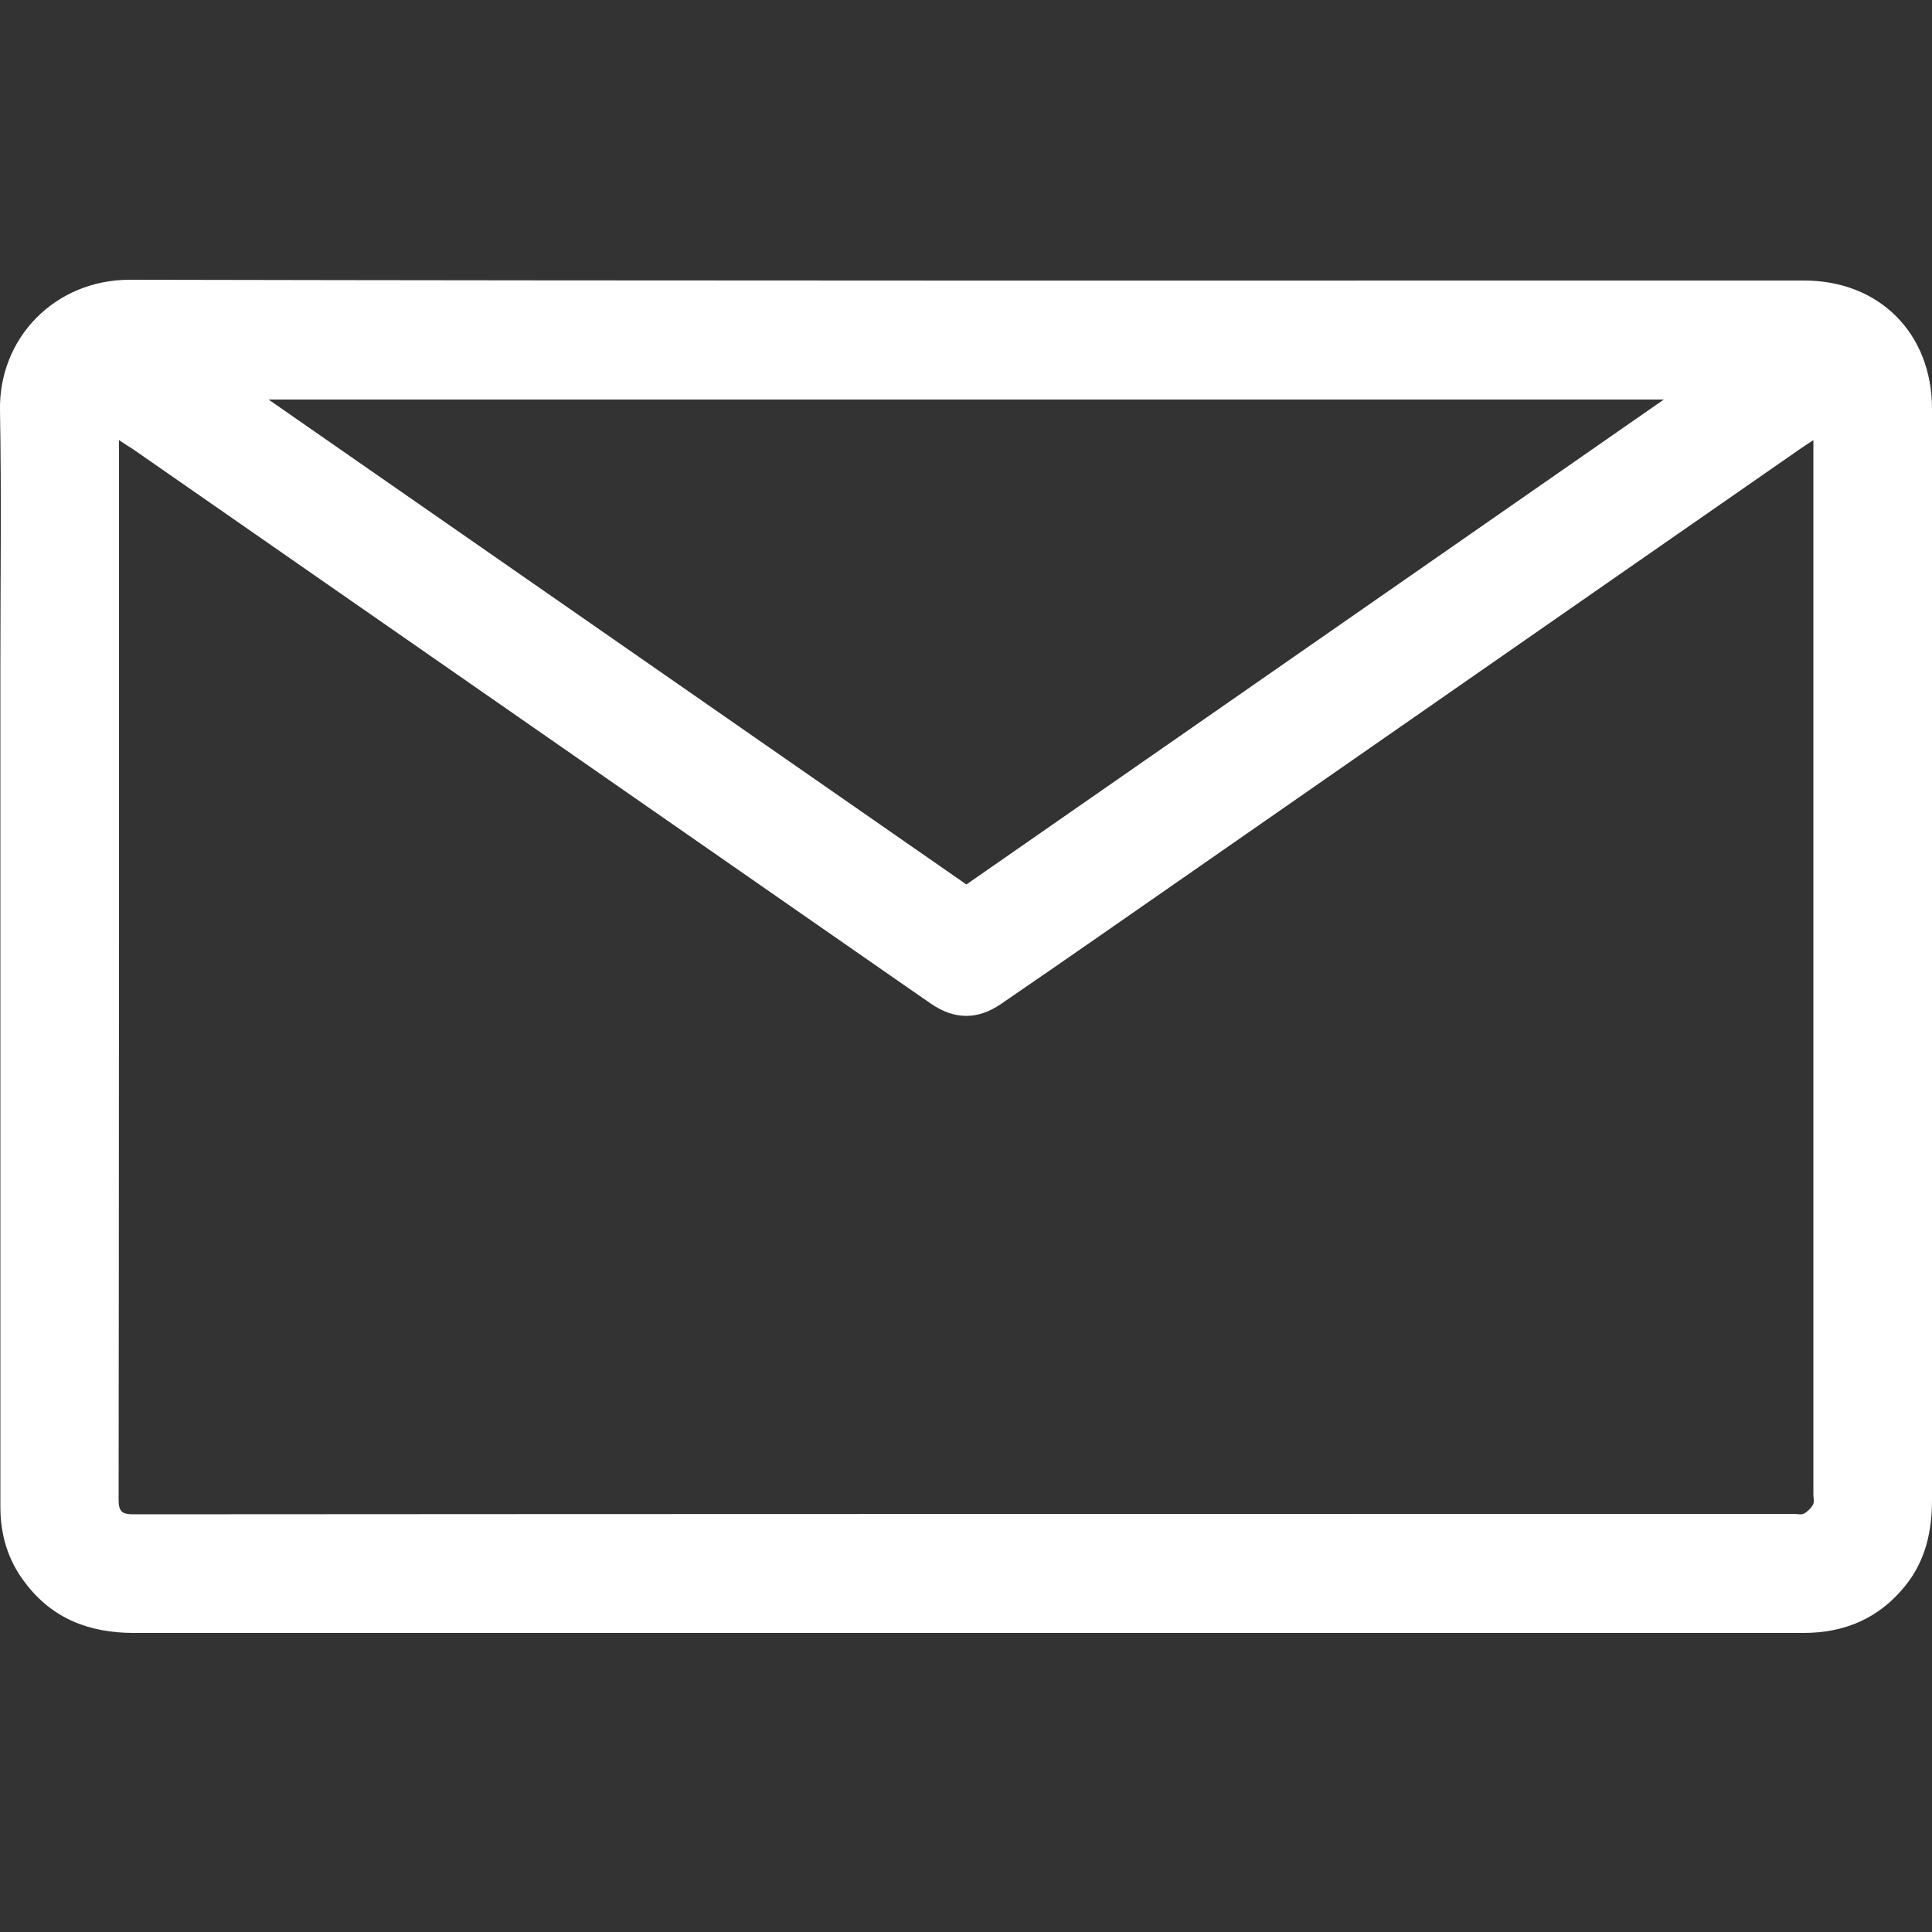 <?xml version="1.0" encoding="UTF-8"?> <svg xmlns="http://www.w3.org/2000/svg" xmlns:xlink="http://www.w3.org/1999/xlink" version="1.1" id="Слой_1" x="0px" y="0px" viewBox="0 0 50 50" style="enable-background:new 0 0 50 50;" xml:space="preserve"><rect x="0" y="0" width="50" height="50" fill="#333333" stroke="none"/> <style type="text/css"> .st0{fill:#FFFFFF;} </style> <path class="st0" d="M24.97,42.26c-7.17,0-14.34,0-21.51,0c-1.15,0-2.11-0.37-2.81-1.3C0.21,40.39,0.01,39.73,0.01,39 c0-7.27,0-14.54,0-21.81c0-2.19,0.03-4.37-0.01-6.56c-0.04-1.88,1.42-3.39,3.36-3.39C17.8,7.27,32.24,7.26,46.69,7.26 c1.95,0,3.31,1.37,3.31,3.32c0,9.41,0,18.82,0,28.23c0,0.83-0.17,1.59-0.7,2.24c-0.67,0.83-1.56,1.21-2.62,1.21 c-2.03,0-4.06,0-6.09,0C35.38,42.26,30.17,42.26,24.97,42.26z M3.08,11.39c0,0.14,0,0.21,0,0.28c0,9.05,0,18.1-0.01,27.15 c0,0.33,0.12,0.37,0.4,0.37c14.32-0.01,28.64-0.01,42.96-0.01c0.09,0,0.19,0.03,0.26-0.01c0.09-0.05,0.18-0.14,0.23-0.23 c0.04-0.07,0.01-0.17,0.01-0.26c0-8.93,0-17.86,0-26.78c0-0.15,0-0.3,0-0.51c-0.15,0.1-0.26,0.17-0.36,0.24 c-1.5,1.04-2.99,2.08-4.49,3.12c-3.72,2.59-7.44,5.17-11.16,7.76c-1.67,1.16-3.33,2.32-5.01,3.47c-0.61,0.42-1.21,0.41-1.81,0 c-0.26-0.18-0.52-0.36-0.78-0.54c-6.62-4.6-13.25-9.21-19.87-13.81C3.34,11.56,3.23,11.49,3.08,11.39z M43.06,10.34 c-12.07,0-24.05,0-36.11,0c6.07,4.22,12.06,8.38,18.06,12.55C31.02,18.71,37.01,14.55,43.06,10.34z"></path> </svg> 